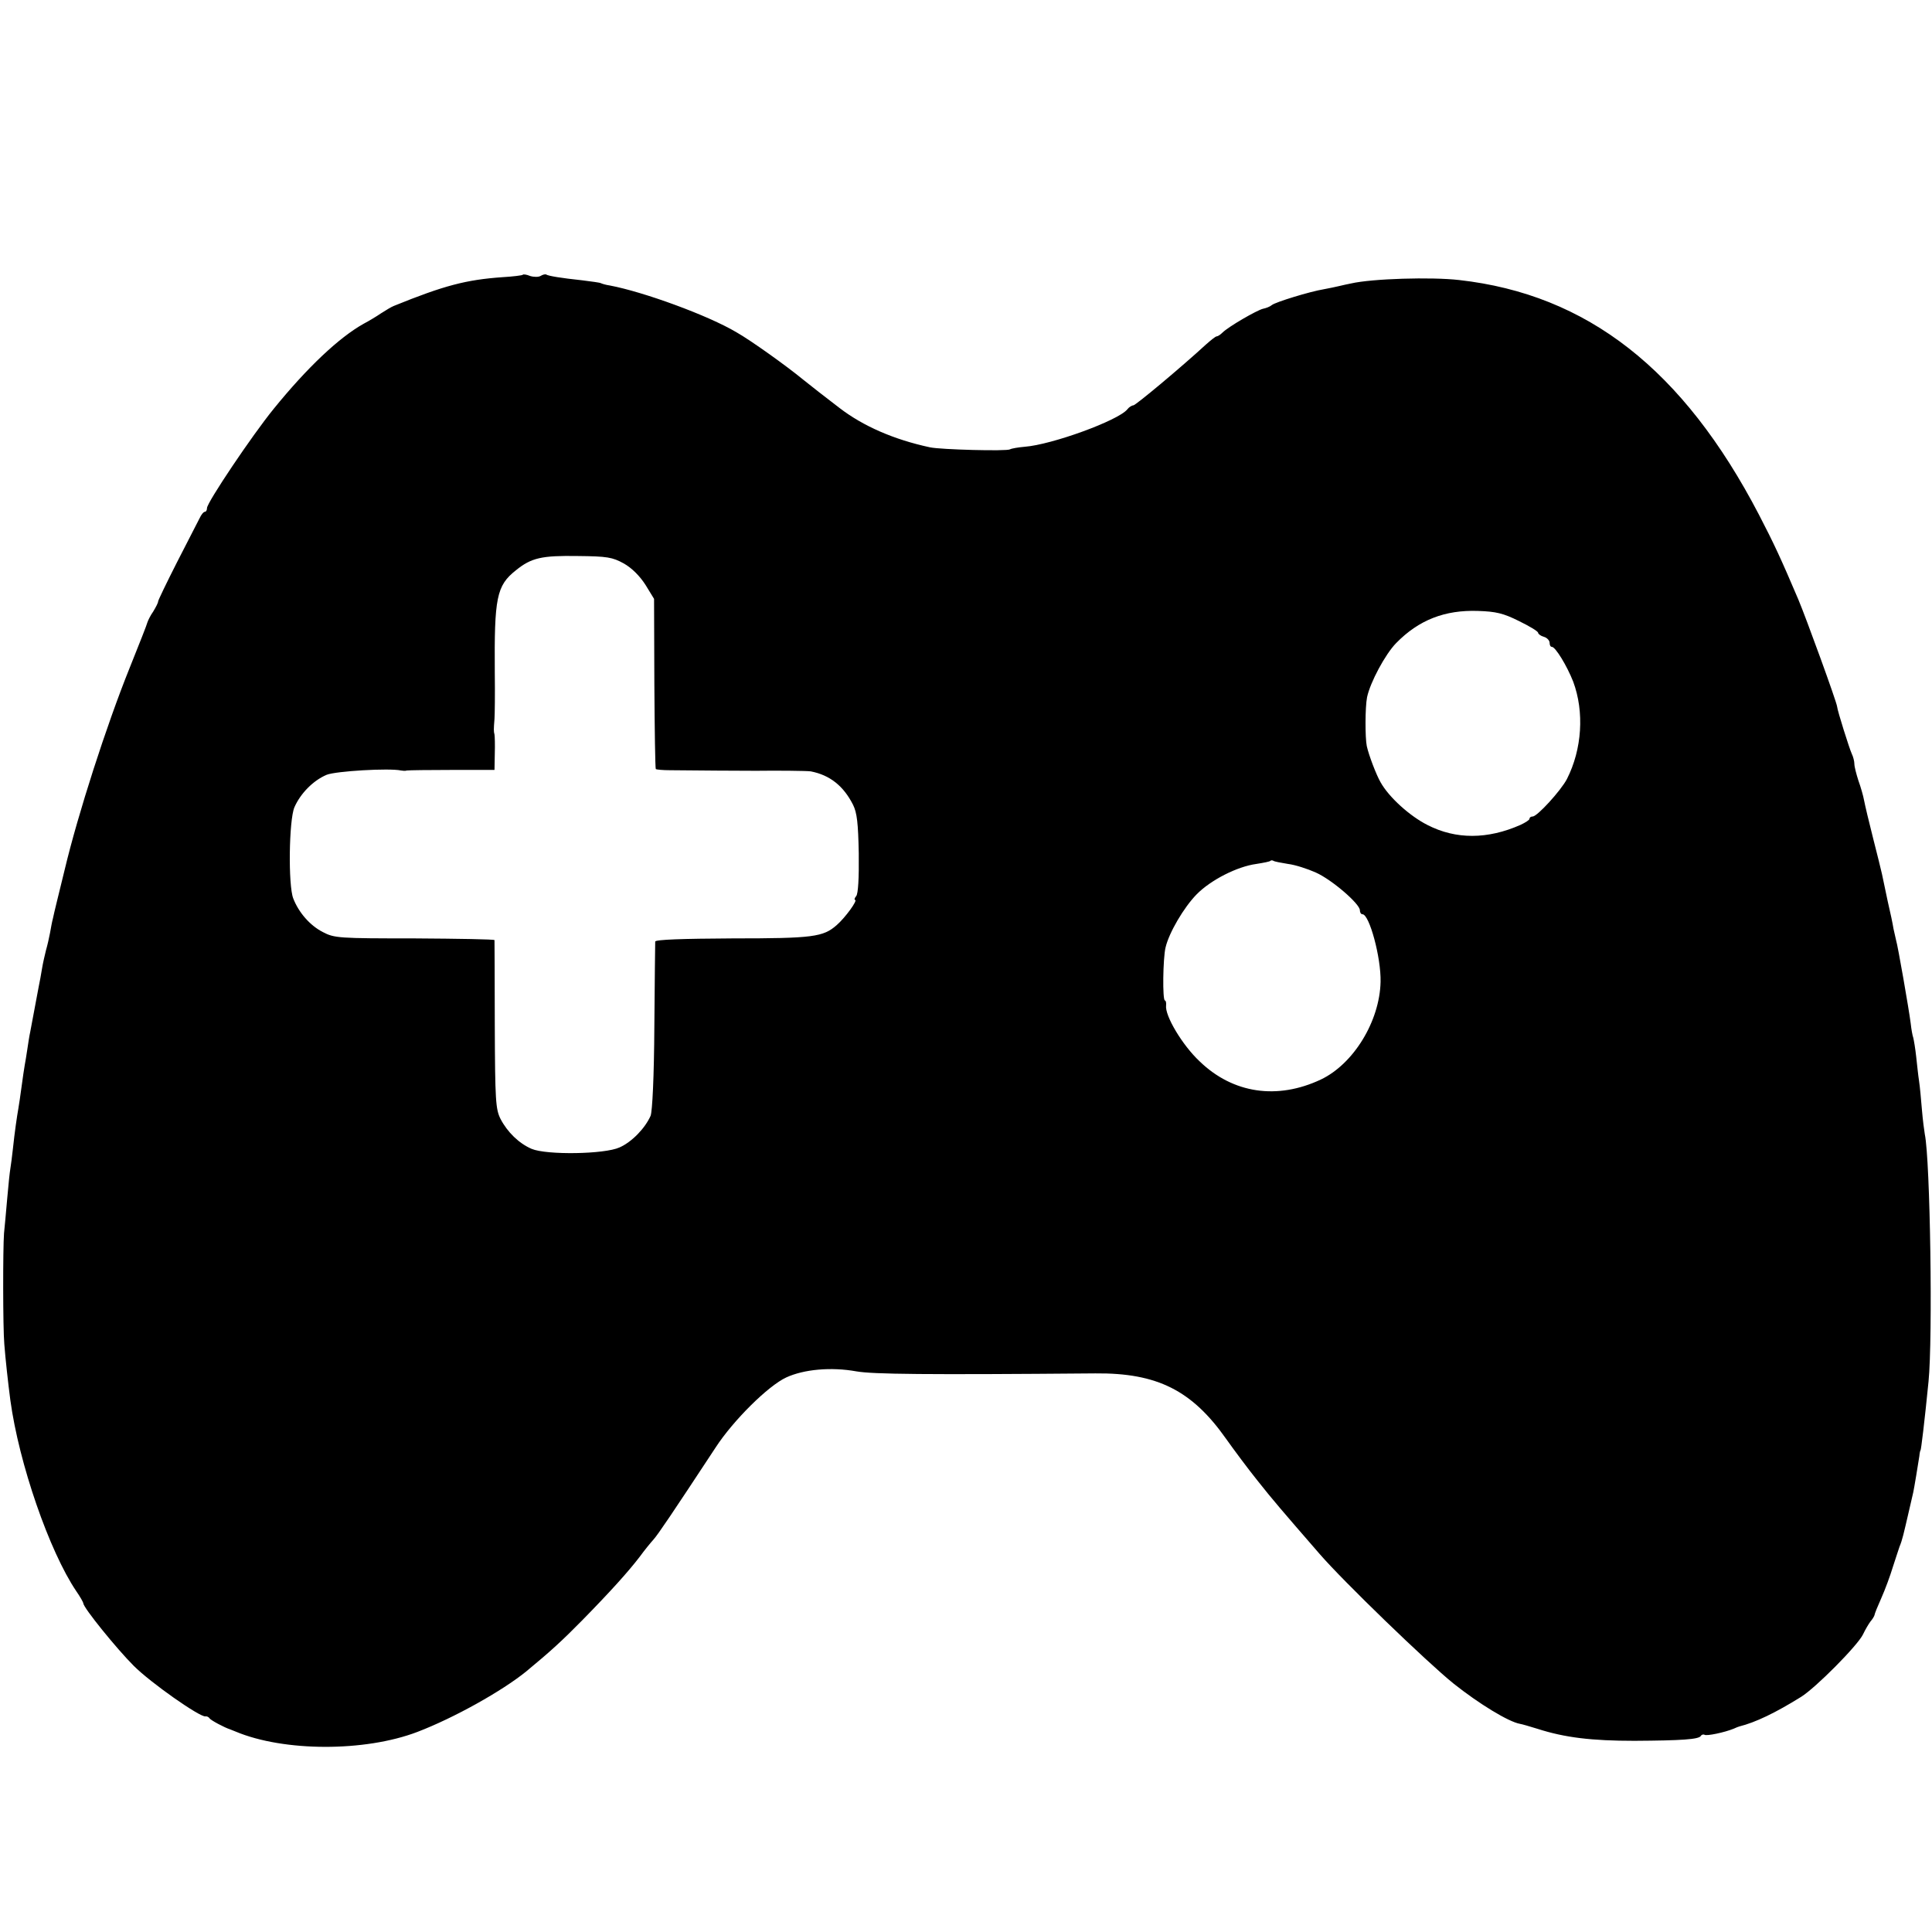 <?xml version="1.0" standalone="no"?>
<!DOCTYPE svg PUBLIC "-//W3C//DTD SVG 20010904//EN"
 "http://www.w3.org/TR/2001/REC-SVG-20010904/DTD/svg10.dtd">
<svg version="1.0" xmlns="http://www.w3.org/2000/svg"
 width="672pt" height="672pt" viewBox="0 0 672 672"
 preserveAspectRatio="xMidYMid meet">
<g transform="translate(0,672) scale(0.1,-0.1)"
fill="#000000" stroke="none">
<path d="M1818 5764 c-3 -2 -34 -6 -69 -8 -128 -9 -204 -29 -379 -100 -8 -3
-28 -15 -45 -26 -16 -11 -43 -27 -60 -36 -86 -48 -197 -153 -313 -296 -75 -92
-232 -326 -232 -345 0 -7 -3 -13 -7 -13 -5 0 -13 -10 -19 -23 -6 -12 -41 -80
-78 -152 -36 -71 -66 -133 -66 -137 0 -5 -8 -20 -17 -35 -10 -14 -18 -31 -20
-37 -1 -6 -29 -77 -62 -159 -81 -201 -180 -509 -226 -702 -4 -16 -9 -37 -11
-45 -7 -29 -26 -105 -30 -125 -3 -11 -7 -33 -10 -50 -3 -16 -9 -43 -14 -60 -4
-16 -11 -46 -14 -65 -3 -19 -8 -46 -11 -60 -3 -14 -9 -50 -15 -80 -6 -30 -12
-66 -15 -80 -3 -13 -7 -40 -10 -60 -3 -20 -7 -45 -9 -55 -2 -11 -7 -45 -11
-75 -4 -30 -9 -64 -11 -75 -5 -28 -13 -83 -19 -140 -3 -27 -7 -59 -9 -70 -2
-11 -7 -58 -11 -105 -4 -47 -9 -101 -11 -120 -4 -53 -4 -328 1 -385 4 -52 13
-134 21 -195 30 -221 136 -526 229 -664 14 -20 25 -40 25 -43 0 -15 116 -158
175 -217 60 -60 229 -178 249 -176 5 1 12 -2 15 -7 5 -7 52 -32 71 -38 3 -1
12 -5 20 -8 167 -70 449 -71 632 -1 128 49 294 142 378 210 87 72 124 106 195
178 99 101 161 170 200 221 16 22 38 49 48 60 16 18 62 86 216 320 61 94 183
215 246 244 61 28 155 37 244 21 58 -10 237 -12 831 -7 215 2 336 -59 455
-228 27 -38 76 -104 109 -145 53 -67 84 -103 216 -255 83 -96 374 -377 466
-451 88 -70 191 -133 231 -140 7 -1 34 -9 60 -17 96 -31 190 -42 338 -42 165
1 224 5 231 17 3 5 9 6 13 4 7 -5 69 8 101 21 8 4 17 7 20 8 56 14 125 47 215
103 51 32 196 178 215 217 8 17 20 37 26 45 7 8 13 18 14 22 0 4 11 31 24 60
13 29 31 78 40 108 10 30 20 62 23 70 10 24 14 43 33 125 8 33 14 62 15 65 2
8 18 104 21 125 1 11 3 20 4 20 2 0 14 99 28 240 15 151 6 769 -13 860 -2 11
-7 49 -10 85 -3 36 -7 81 -10 100 -3 19 -7 58 -10 85 -3 28 -8 57 -10 65 -3 8
-7 31 -9 50 -6 48 -45 272 -51 290 -2 8 -6 26 -9 40 -2 14 -11 57 -20 95 -8
39 -17 82 -20 95 -3 14 -17 70 -31 125 -14 55 -28 114 -31 130 -3 17 -12 48
-20 70 -7 22 -14 48 -14 58 0 9 -4 25 -9 35 -8 17 -50 150 -51 164 -1 15 -108
309 -135 373 -60 141 -85 195 -137 295 -263 505 -597 766 -1043 816 -96 11
-302 5 -376 -12 -10 -2 -29 -6 -41 -9 -13 -3 -36 -8 -53 -11 -49 -8 -169 -45
-181 -55 -7 -6 -21 -11 -31 -13 -21 -5 -120 -62 -141 -83 -7 -7 -16 -13 -20
-13 -4 0 -20 -13 -37 -28 -87 -80 -245 -212 -253 -212 -5 0 -15 -6 -21 -14
-32 -39 -263 -123 -357 -130 -23 -2 -46 -6 -51 -9 -11 -7 -240 -1 -278 7 -126
27 -233 74 -315 137 -37 28 -110 85 -127 99 -57 47 -183 137 -231 164 -99 59
-324 141 -441 163 -14 2 -27 6 -31 8 -3 2 -33 6 -65 10 -75 8 -117 15 -125 20
-3 2 -12 0 -20 -5 -7 -4 -23 -4 -36 0 -12 5 -24 7 -26 4z m352 -1004 c28 -16
55 -43 75 -74 l30 -49 1 -294 c1 -161 3 -295 5 -298 3 -2 25 -4 49 -4 55 -1
279 -2 300 -2 70 1 178 0 190 -2 67 -13 114 -51 147 -116 14 -28 18 -64 20
-170 1 -85 -2 -140 -9 -148 -6 -7 -7 -13 -4 -13 11 0 -34 -62 -64 -88 -47 -41
-81 -46 -362 -46 -174 -1 -268 -4 -269 -11 0 -5 -2 -138 -3 -295 -1 -176 -7
-295 -13 -311 -19 -43 -65 -91 -108 -110 -52 -24 -254 -27 -306 -5 -44 19 -84
58 -108 104 -17 34 -19 63 -20 327 0 160 -1 292 -1 295 0 3 -125 5 -278 6
-264 0 -279 1 -319 22 -45 23 -84 68 -103 117 -18 46 -15 272 4 317 21 48 65
93 112 113 32 13 218 24 259 15 6 -1 15 -2 20 0 6 1 76 2 158 2 l147 0 1 56
c1 32 0 62 -1 67 -3 11 -3 18 0 55 1 14 2 86 1 160 -2 261 6 303 73 356 54 44
90 52 216 50 102 -1 120 -4 160 -26z m3113 -200 c37 -18 67 -36 67 -41 0 -4 9
-11 20 -14 11 -3 20 -13 20 -21 0 -8 3 -14 8 -14 12 0 52 -65 74 -121 39 -105
31 -235 -22 -339 -21 -40 -103 -130 -119 -130 -6 0 -11 -3 -11 -8 0 -4 -14
-13 -31 -21 -115 -51 -225 -51 -323 -1 -62 31 -135 97 -164 149 -15 26 -41 94
-48 126 -6 29 -6 135 1 170 11 52 63 149 101 188 79 81 170 116 285 112 62 -2
88 -8 142 -35z m-803 -845 c25 -3 68 -17 97 -30 56 -25 153 -109 153 -131 0
-8 4 -14 9 -14 24 0 65 -151 63 -235 -3 -137 -94 -286 -208 -340 -151 -71
-305 -49 -421 63 -61 57 -122 160 -117 195 1 9 -1 17 -4 17 -9 0 -7 146 2 184
12 52 64 140 108 185 49 50 141 97 208 106 25 4 47 8 49 11 2 2 7 2 10 0 4 -3
27 -7 51 -11z"/>
</g>
</svg>
